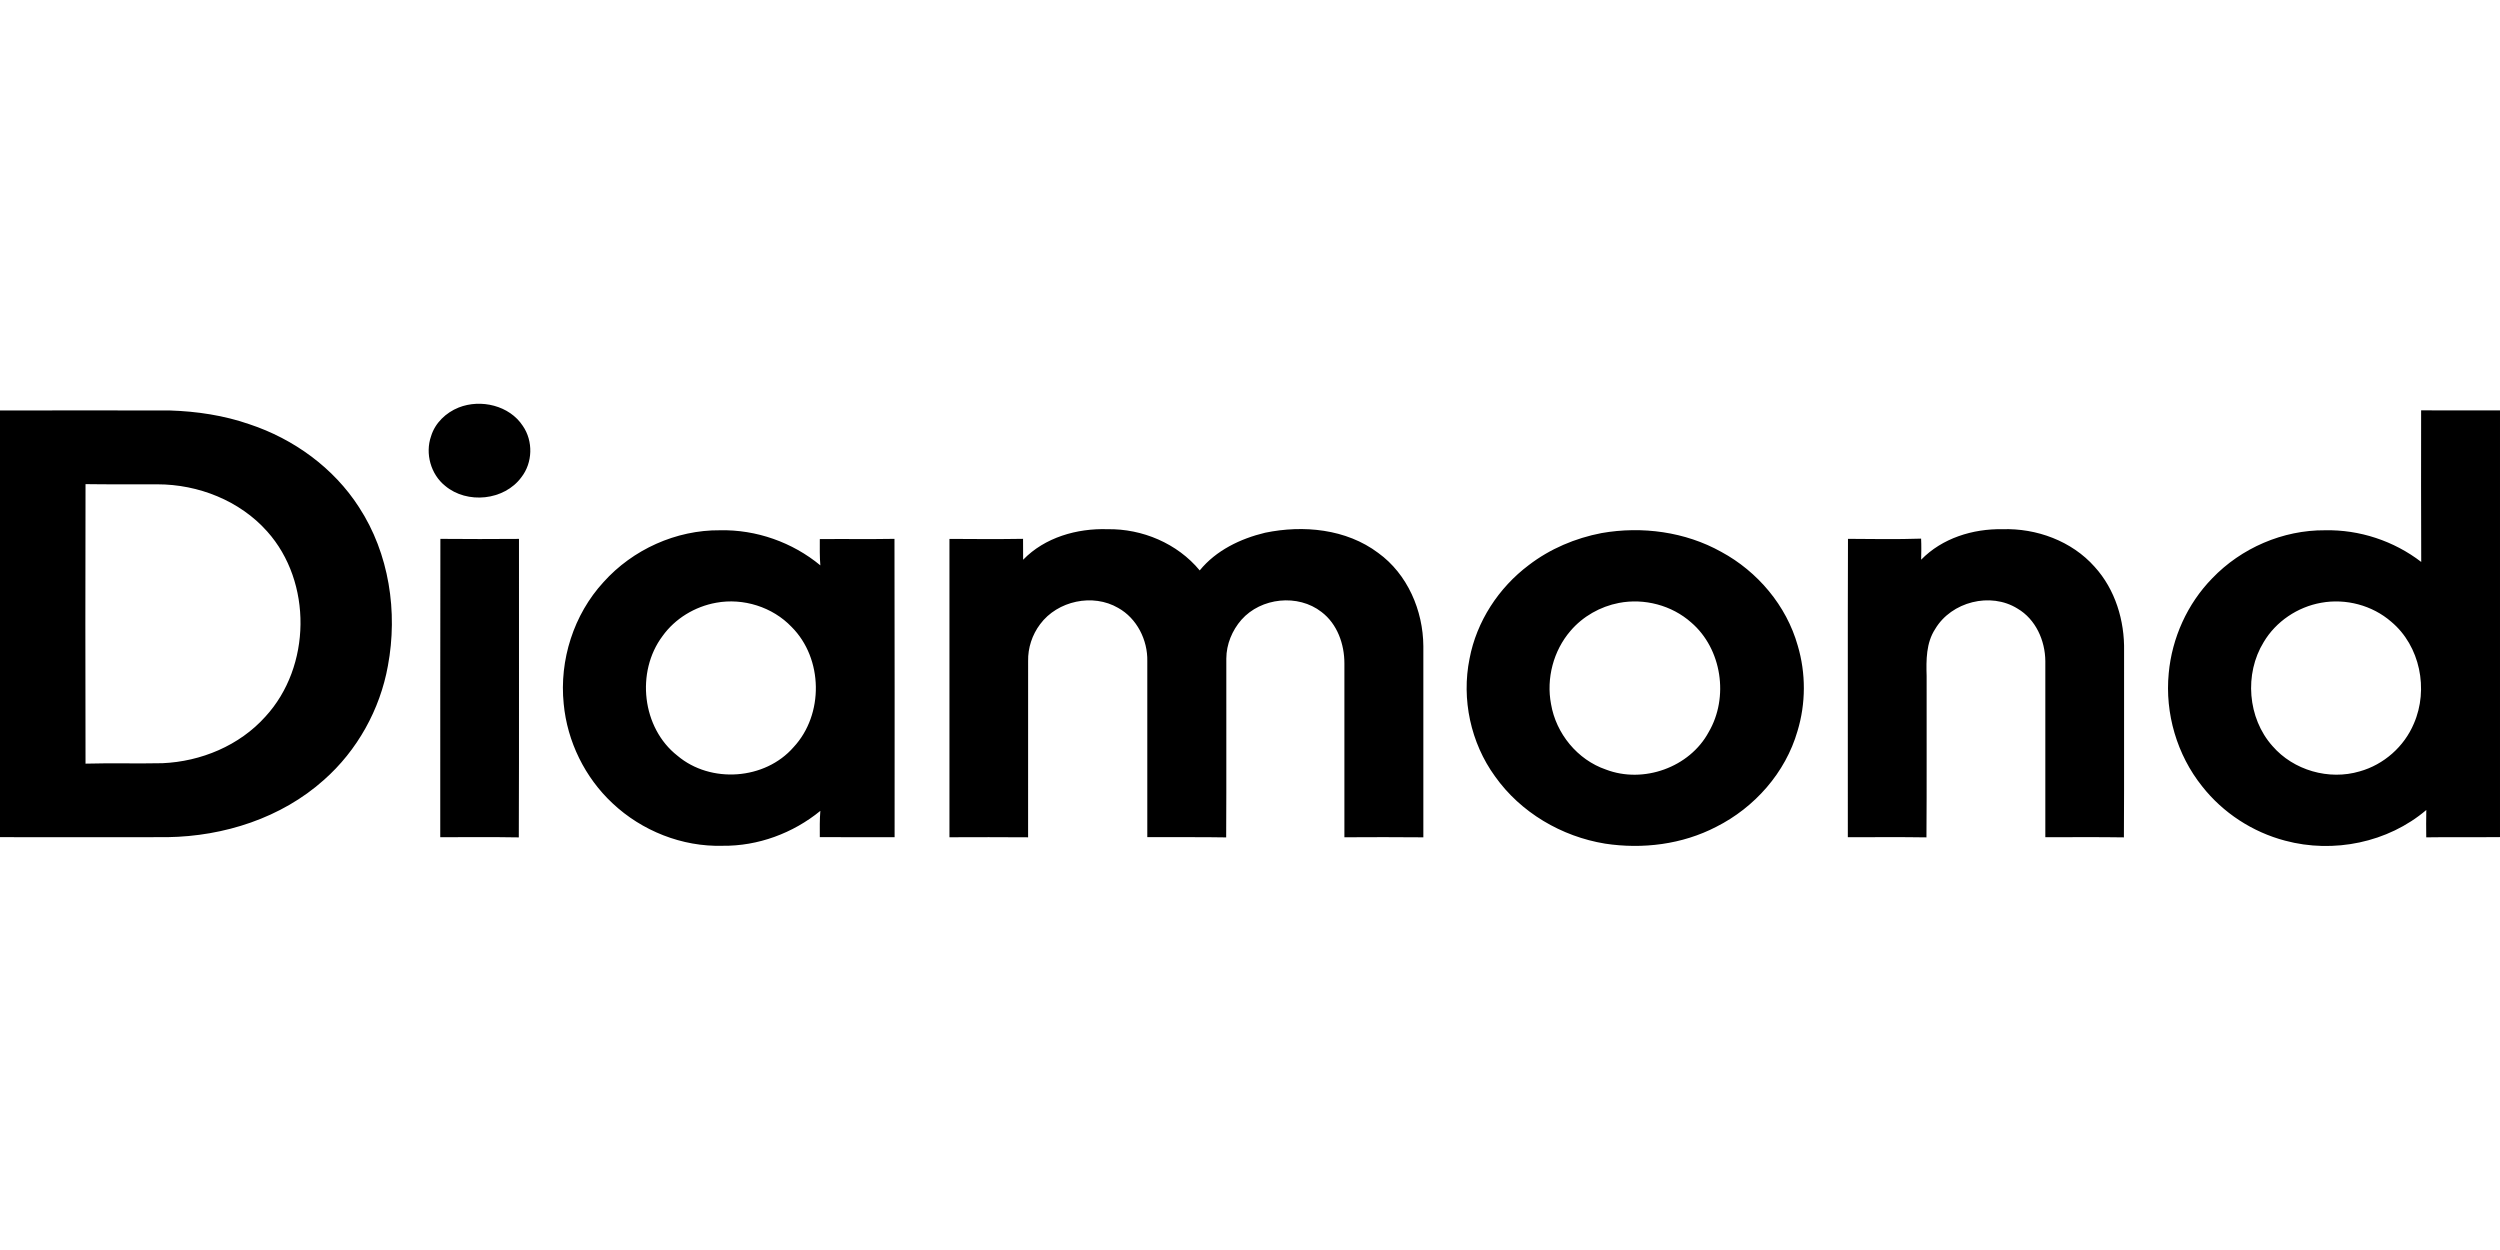 <?xml version="1.0"?>
<svg xmlns="http://www.w3.org/2000/svg" viewBox="0 -161.5 1000 500"><path d="M183.47 1.51C192.33-2 203.8.69 209.13 8.87c4.19 6.05 3.96 14.7-.56 20.5-6.83 9.37-21.74 10.86-30.52 3.46-5.74-4.59-8.06-12.93-5.62-19.85 1.59-5.3 5.97-9.44 11.04-11.47M0 2.69c22.65-.04 45.3-.03 67.94 0 10.8.34 21.64 1.96 31.87 5.52 17.69 5.87 33.68 17.43 43.8 33.19 12.08 18.52 15.57 41.88 11.55 63.42-3.15 17.51-12.26 33.9-25.62 45.67-17 15.21-39.97 22.54-62.55 22.87-22.33.05-44.66.02-66.99 0zm34.21 29.46c-.08 37.27-.09 74.54 0 111.81 10.26-.29 20.52.04 30.78-.18 15.4-.66 30.8-7.04 41.17-18.63 18.37-19.96 18.84-53.82.71-74.08C95.92 38.76 79.33 32.23 63 32.23c-9.59-.06-19.19.08-28.79-.08m934.28 31.13c-.11-20.22-.04-40.43-.04-60.64 10.51.07 21.03 0 31.55.03v170.67c-9.84.11-19.67-.06-29.5.1-.06-3.65-.04-7.3.02-10.94-15.33 13.06-37.13 17.47-56.47 12.27-13.02-3.42-24.87-11.14-33.18-21.73-10.09-12.59-14.93-29.19-13.38-45.23 1.29-14.12 7.45-27.79 17.37-37.95 11.62-12.15 28.31-19.38 45.14-19.25 13.77-.3 27.58 4.26 38.49 12.67m-40.04 16.33c-9.43 1.68-18.07 7.47-22.97 15.72-7.82 12.7-6.46 30.43 3.51 41.59 8.4 9.72 22.6 13.79 34.89 10.13 9.63-2.68 17.82-9.92 21.68-19.14 5.95-13.65 2.49-31.06-9.06-40.71-7.57-6.6-18.19-9.39-28.05-7.59M409.27 62.38c8.66-8.93 21.52-12.59 33.71-12.2 13.94-.23 27.96 5.68 36.91 16.49 6.51-8.01 16.28-12.71 26.16-15.08 15.29-3.16 32.45-1.54 45.24 8.08 11.73 8.48 17.95 23.03 18.05 37.28 0 25.49.02 50.99 0 76.48-10.53-.11-21.05-.07-31.58-.02V103.9c.02-7.72-2.84-15.83-9.15-20.61-9.38-7.32-24.19-5.78-32.04 3.12-3.72 4.26-6.02 9.82-6.04 15.51-.05 23.85.08 47.69-.06 71.54-10.52-.2-21.03-.02-31.55-.1 0-23.47-.01-46.94 0-70.41.19-8.44-4.16-17.12-11.64-21.28-10.11-5.91-24.26-2.87-31.22 6.5-3.19 4.23-4.92 9.49-4.81 14.78 0 23.49.02 46.98-.01 70.47-10.49-.08-20.97-.06-31.46-.02 0-39.78-.02-79.56 0-119.34 9.81.07 19.63.13 29.44-.03.03 2.78 0 5.57.03 8.35Zm359.19 0c8.4-8.62 20.68-12.41 32.52-12.2 13.63-.43 27.7 4.71 36.85 15.02 8.27 9.07 12.04 21.57 11.8 33.7-.06 24.85.08 49.7-.07 74.55-10.48-.17-20.96-.04-31.43-.07-.01-23.48.01-46.95 0-70.43-.06-8.22-3.84-16.75-11.12-21.01-10.79-6.74-26.46-2.75-32.93 8.15-3.65 5.56-3.62 12.43-3.43 18.83-.05 21.51.09 43.02-.07 64.53-10.49-.18-20.97-.03-31.45-.07.04-39.78-.08-79.56.06-119.34 9.74.06 19.5.24 29.25-.09.14 2.8.08 5.62.02 8.43m-527.05 8.96C253.1 58.29 270.46 50.45 288 50.61c14.49-.32 28.99 4.8 40.14 14.04-.3-3.49-.23-7-.22-10.51 9.95-.1 19.91.08 29.87-.1.12 39.78.03 79.56.05 119.34-9.97-.03-19.95.02-29.92-.02-.01-3.51-.08-7.02.22-10.52-10.93 8.95-24.98 14.15-39.14 13.97-16.15.45-32.25-5.95-43.98-16.99-11.06-10.31-18.13-24.73-19.54-39.79-1.79-17.5 3.99-35.71 15.93-48.69m45.05 8.26c-8.49 1.52-16.41 6.3-21.45 13.33-10.72 14.3-8.23 36.77 5.97 47.86 13.25 11.22 35.02 9.71 46.45-3.42 12.17-13.06 11.85-35.47-.79-48.1-7.62-7.99-19.35-11.66-30.18-9.67m354.17-27.87c16.19-2.83 33.45-.54 47.88 7.52 14.54 7.86 26.07 21.5 30.58 37.48 3.3 11.1 3.27 23.16-.1 34.23-4.79 16.61-17.16 30.57-32.51 38.28-13.57 7.04-29.42 9.01-44.44 6.72-17.42-2.84-33.82-12.46-44.06-26.95-9.71-13.37-13.45-30.85-10.16-47.05 2.81-14.87 11.64-28.37 23.7-37.42 8.5-6.52 18.61-10.79 29.11-12.81m6.92 27.95c-7.46 1.44-14.43 5.39-19.36 11.18-6.82 7.91-9.73 19-7.78 29.26 1.99 11.8 10.56 22.3 21.94 26.2 14.96 5.75 33.5-.82 41.13-15 8.13-13.88 5.28-33.29-7.01-43.83-7.75-6.89-18.77-9.77-28.92-7.81m-471.4-25.63c10.48.11 20.96.08 31.44.01-.05 39.8.09 79.6-.07 119.4-10.47-.2-20.95-.04-31.42-.08.05-39.78-.06-79.55.05-119.33"/></svg>
